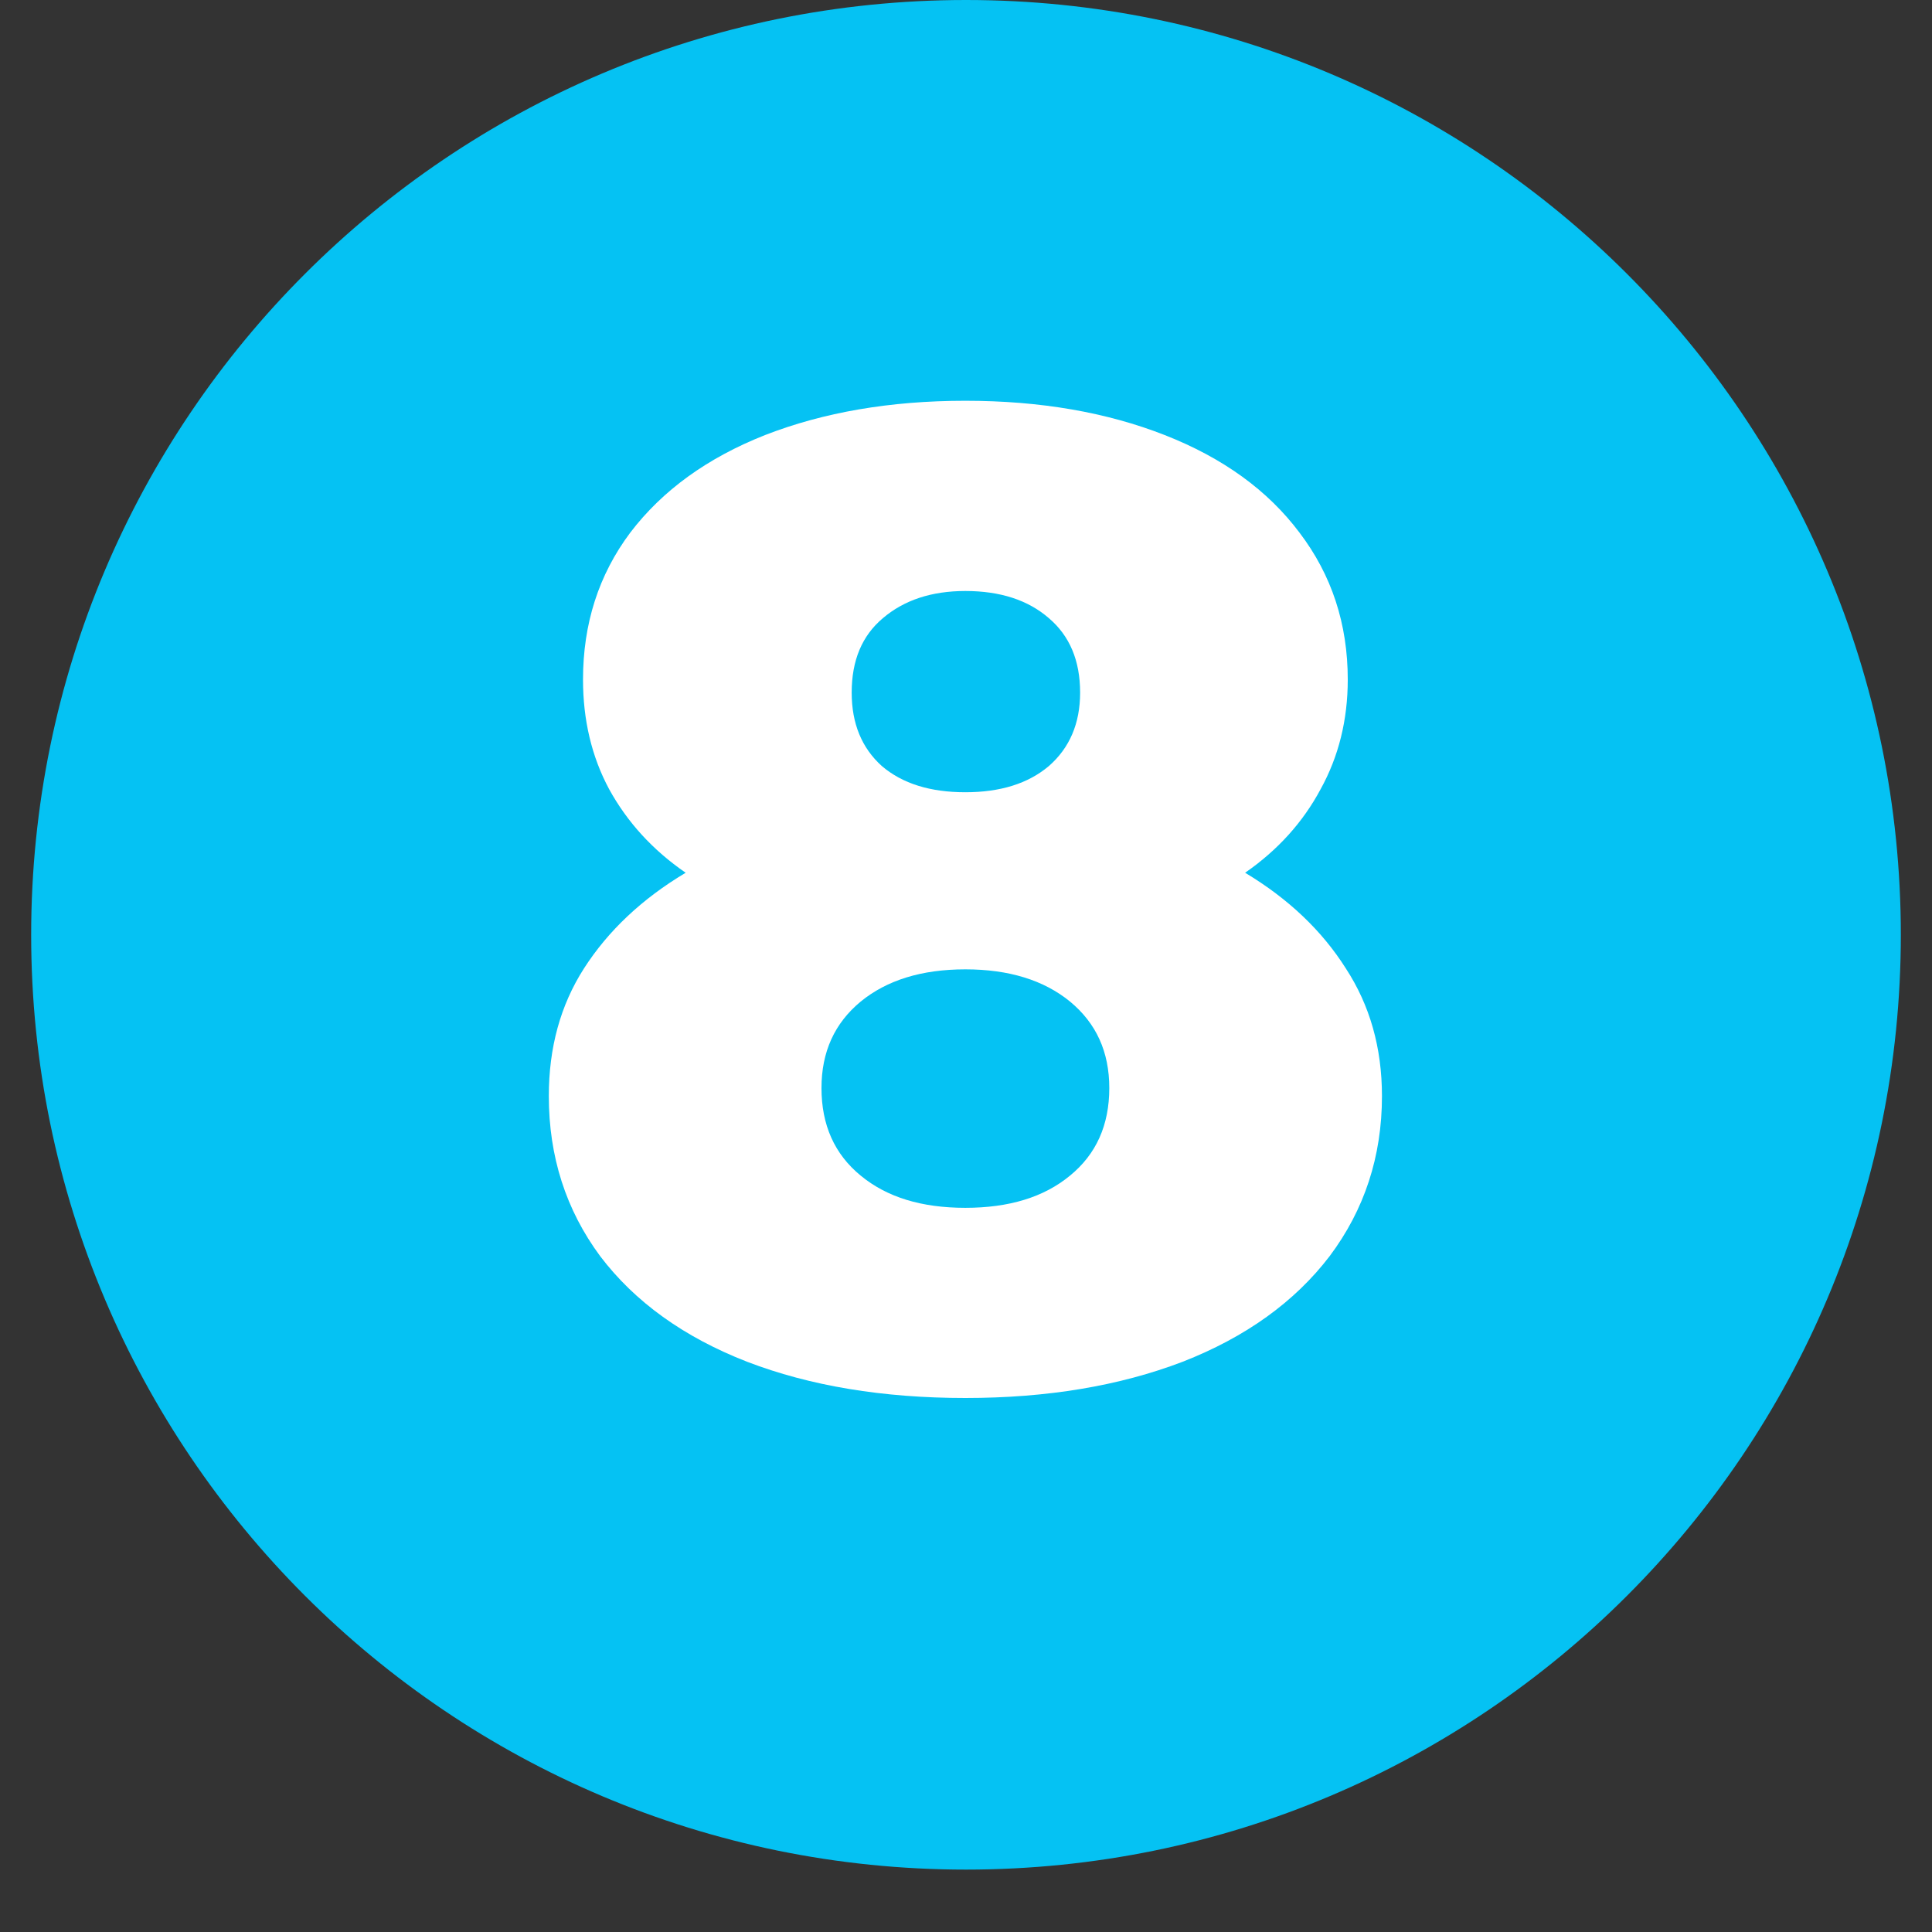 <?xml version="1.0" encoding="UTF-8"?>
<svg xmlns="http://www.w3.org/2000/svg" xmlns:xlink="http://www.w3.org/1999/xlink" width="40" zoomAndPan="magnify" viewBox="0 0 30 30" height="40" preserveAspectRatio="xMidYMid meet" version="1.0">
  <rect x="0" y="0" width="30" height="30" fill="#333333" stroke="none"/>
  <defs>
    <g></g>
    <clipPath id="78aff3c326">
      <path d="M 0.484 0 L 29.516 0 L 29.516 29.031 L 0.484 29.031 Z M 0.484 0 " clip-rule="nonzero"></path>
    </clipPath>
    <clipPath id="04bc88aa1d">
      <path d="M 15 0 C 6.984 0 0.484 6.5 0.484 14.516 C 0.484 22.531 6.984 29.031 15 29.031 C 23.016 29.031 29.516 22.531 29.516 14.516 C 29.516 6.5 23.016 0 15 0 Z M 15 0 " clip-rule="nonzero"></path>
    </clipPath>
  </defs>
  <g clip-path="url(#78aff3c326)">
    <g clip-path="url(#04bc88aa1d)">
      <path fill="#05c2f3" d="M 0.484 0 L 29.516 0 L 29.516 29.031 L 0.484 29.031 Z M 0.484 0 " fill-opacity="1" fill-rule="nonzero"></path>
    </g>
  </g>
  <g fill="#ffffff" fill-opacity="1">
    <g transform="translate(7.881, 21.411)">
      <g>
        <path d="M 11.453 -7.859 C 12.129 -7.453 12.648 -6.957 13.016 -6.375 C 13.391 -5.801 13.578 -5.141 13.578 -4.391 C 13.578 -3.453 13.305 -2.625 12.766 -1.906 C 12.223 -1.195 11.461 -0.648 10.484 -0.266 C 9.504 0.109 8.379 0.297 7.109 0.297 C 5.828 0.297 4.695 0.109 3.719 -0.266 C 2.738 -0.648 1.977 -1.195 1.438 -1.906 C 0.906 -2.625 0.641 -3.453 0.641 -4.391 C 0.641 -5.141 0.82 -5.801 1.188 -6.375 C 1.562 -6.957 2.086 -7.453 2.766 -7.859 C 2.254 -8.211 1.859 -8.645 1.578 -9.156 C 1.305 -9.664 1.172 -10.234 1.172 -10.859 C 1.172 -11.723 1.414 -12.484 1.906 -13.141 C 2.406 -13.797 3.102 -14.301 4 -14.656 C 4.906 -15.008 5.941 -15.188 7.109 -15.188 C 8.273 -15.188 9.305 -15.008 10.203 -14.656 C 11.109 -14.301 11.805 -13.797 12.297 -13.141 C 12.797 -12.484 13.047 -11.723 13.047 -10.859 C 13.047 -10.234 12.906 -9.664 12.625 -9.156 C 12.352 -8.645 11.961 -8.211 11.453 -7.859 Z M 7.109 -12.234 C 6.586 -12.234 6.16 -12.094 5.828 -11.812 C 5.504 -11.539 5.344 -11.156 5.344 -10.656 C 5.344 -10.176 5.5 -9.797 5.812 -9.516 C 6.133 -9.242 6.566 -9.109 7.109 -9.109 C 7.648 -9.109 8.082 -9.242 8.406 -9.516 C 8.727 -9.797 8.891 -10.176 8.891 -10.656 C 8.891 -11.156 8.727 -11.539 8.406 -11.812 C 8.082 -12.094 7.648 -12.234 7.109 -12.234 Z M 7.109 -2.656 C 7.785 -2.656 8.328 -2.82 8.734 -3.156 C 9.141 -3.488 9.344 -3.941 9.344 -4.516 C 9.344 -5.078 9.141 -5.523 8.734 -5.859 C 8.328 -6.191 7.785 -6.359 7.109 -6.359 C 6.43 -6.359 5.891 -6.191 5.484 -5.859 C 5.078 -5.523 4.875 -5.078 4.875 -4.516 C 4.875 -3.941 5.078 -3.488 5.484 -3.156 C 5.891 -2.82 6.43 -2.656 7.109 -2.656 Z M 7.109 -2.656 "></path>
      </g>
    </g>
  </g>
</svg>
